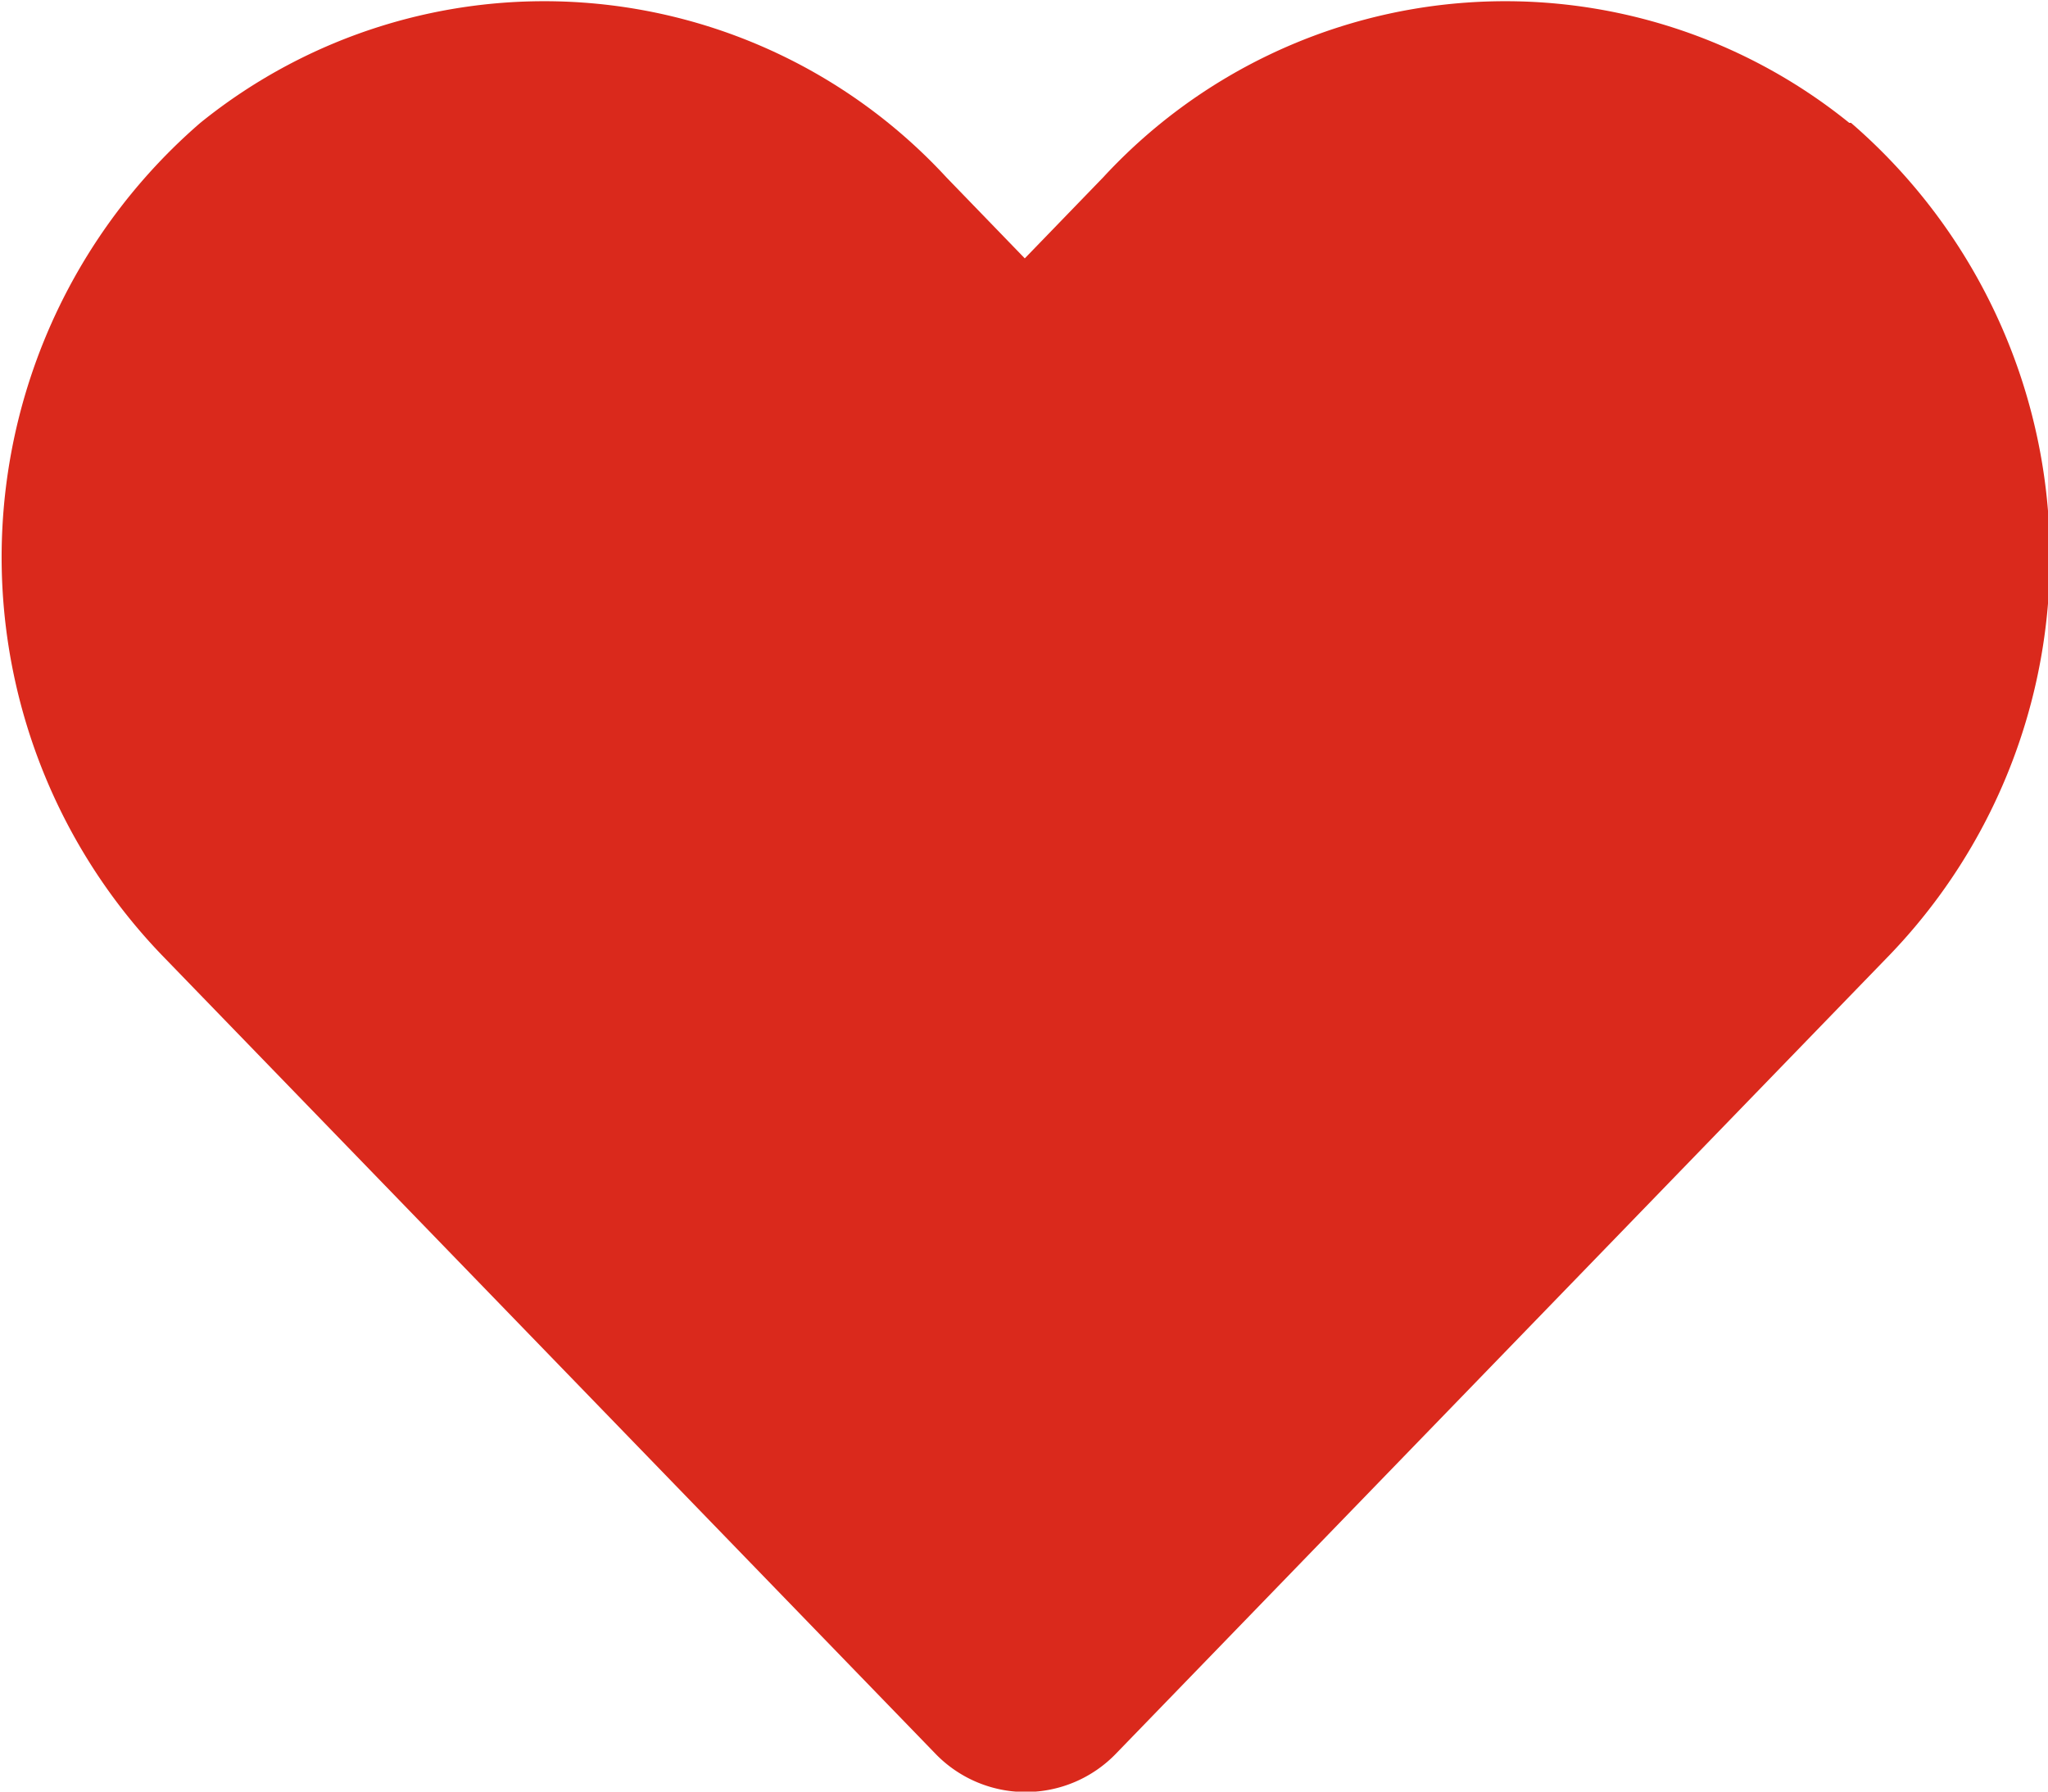 <svg xmlns="http://www.w3.org/2000/svg" width="20.866" height="18.258" viewBox="0 0 20.866 18.258">
  <path id="Icon_awesome-heart" data-name="Icon awesome-heart" d="M18.84,3.5a5.573,5.573,0,0,0-7.6.554l-.8.827-.8-.827a5.573,5.573,0,0,0-7.6-.554,5.852,5.852,0,0,0-.4,8.473l7.886,8.143a1.278,1.278,0,0,0,1.846,0l7.886-8.143a5.848,5.848,0,0,0-.4-8.473Z" transform="translate(0.001 -2.248)" fill="#da291c"/>
</svg>
